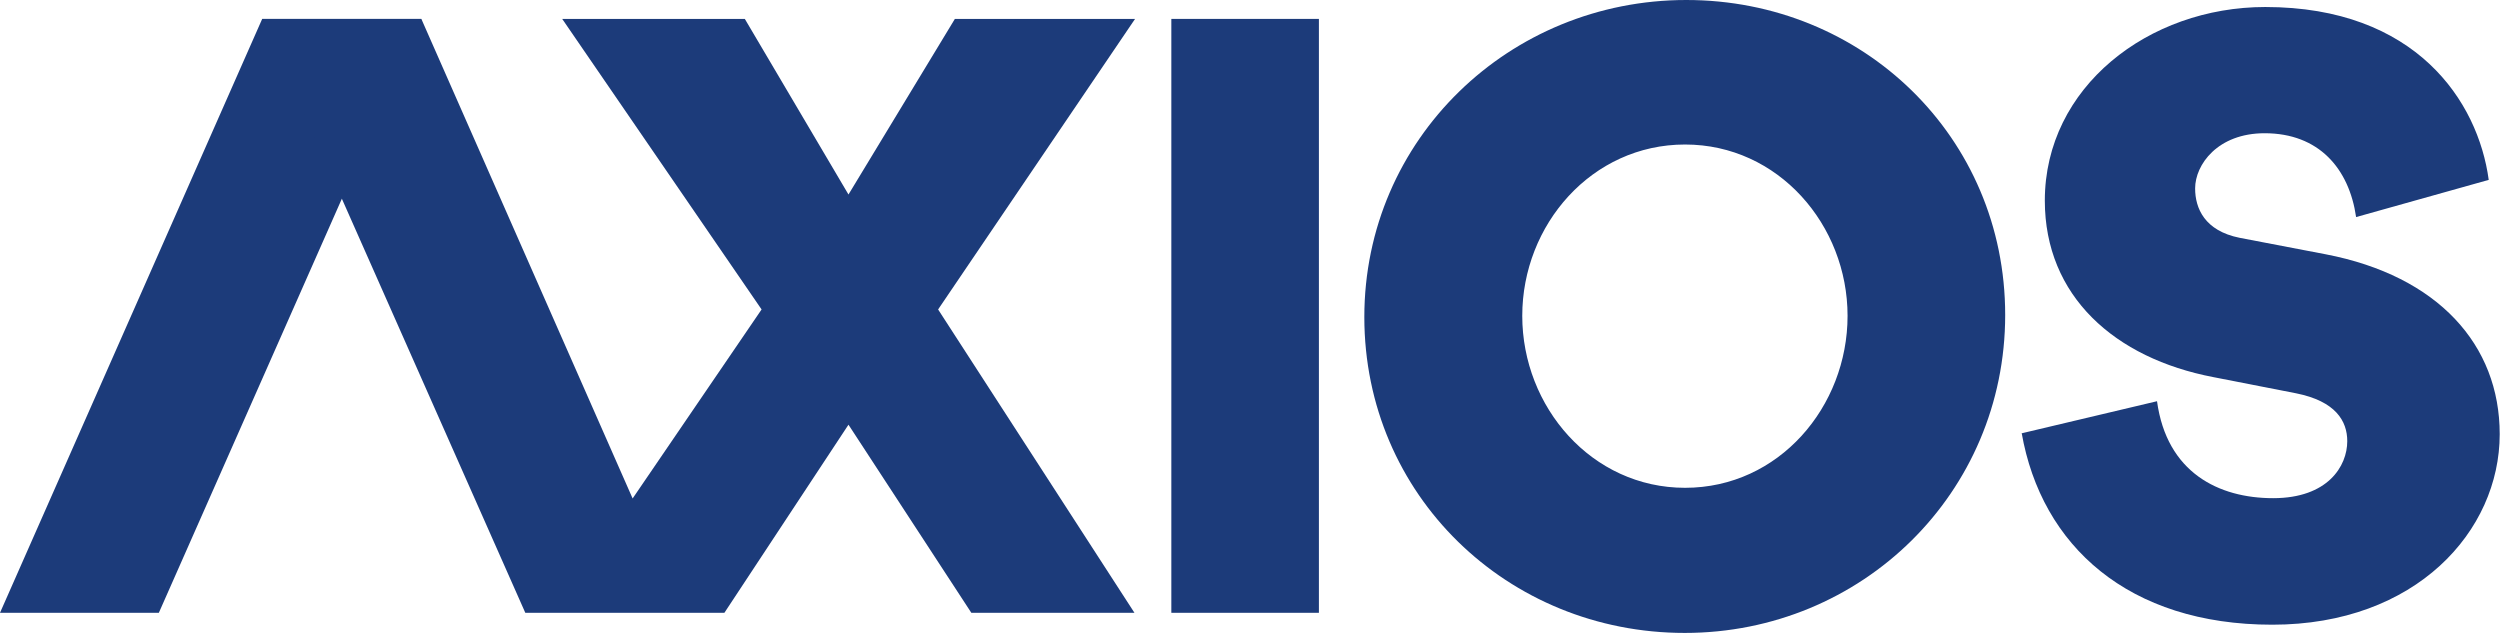 <?xml version="1.0" encoding="UTF-8"?>
<svg xmlns="http://www.w3.org/2000/svg" id="Layer_1" version="1.1" viewBox="0 0 82 20.76">
  <defs>
    <style>
      .st0 {
        fill: #1c3b7a;
      }
    </style>
  </defs>
  <path class="st0" d="M43.26.62v19.48h-4.84V.62h4.84Z"></path>
  <path class="st0" d="M55.31,0c5.79,0,10.46,4.49,10.46,10.33s-4.7,10.43-10.51,10.43-10.51-4.52-10.51-10.36S49.51,0,55.31,0ZM55.27,16c3.08,0,5.33-2.66,5.33-5.64s-2.27-5.62-5.33-5.62-5.34,2.63-5.34,5.62,2.28,5.64,5.34,5.64Z"></path>
  <path class="st0" d="M66.32,14.21l4.43-1.05c.32,2.34,2.02,3.18,3.81,3.18s2.43-1.05,2.43-1.87c0-.66-.38-1.31-1.68-1.57l-2.71-.53c-3.24-.62-5.53-2.66-5.53-5.79,0-3.72,3.4-6.35,7.23-6.35,4.94,0,6.98,3.09,7.33,5.67l-4.35,1.22c-.23-1.59-1.22-2.75-3-2.75-1.54,0-2.28,1.03-2.28,1.81,0,.65.31,1.39,1.46,1.62l2.82.54c3.69.71,5.71,2.97,5.71,5.9,0,3.18-2.75,6.25-7.46,6.25s-7.57-2.58-8.22-6.29h0Z"></path>
  <path class="st0" d="M5.21,20.1H0L8.6.62h5.22L5.21,20.1Z"></path>
  <polygon class="st0" points="30.77 10.15 37.23 .62 31.32 .62 27.83 6.38 24.43 .62 18.44 .62 24.98 10.15 20.75 16.35 13.82 .62 8.6 .62 17.23 20.1 23.76 20.1 27.83 13.93 31.86 20.1 37.21 20.1 30.77 10.15"></polygon>
</svg>
